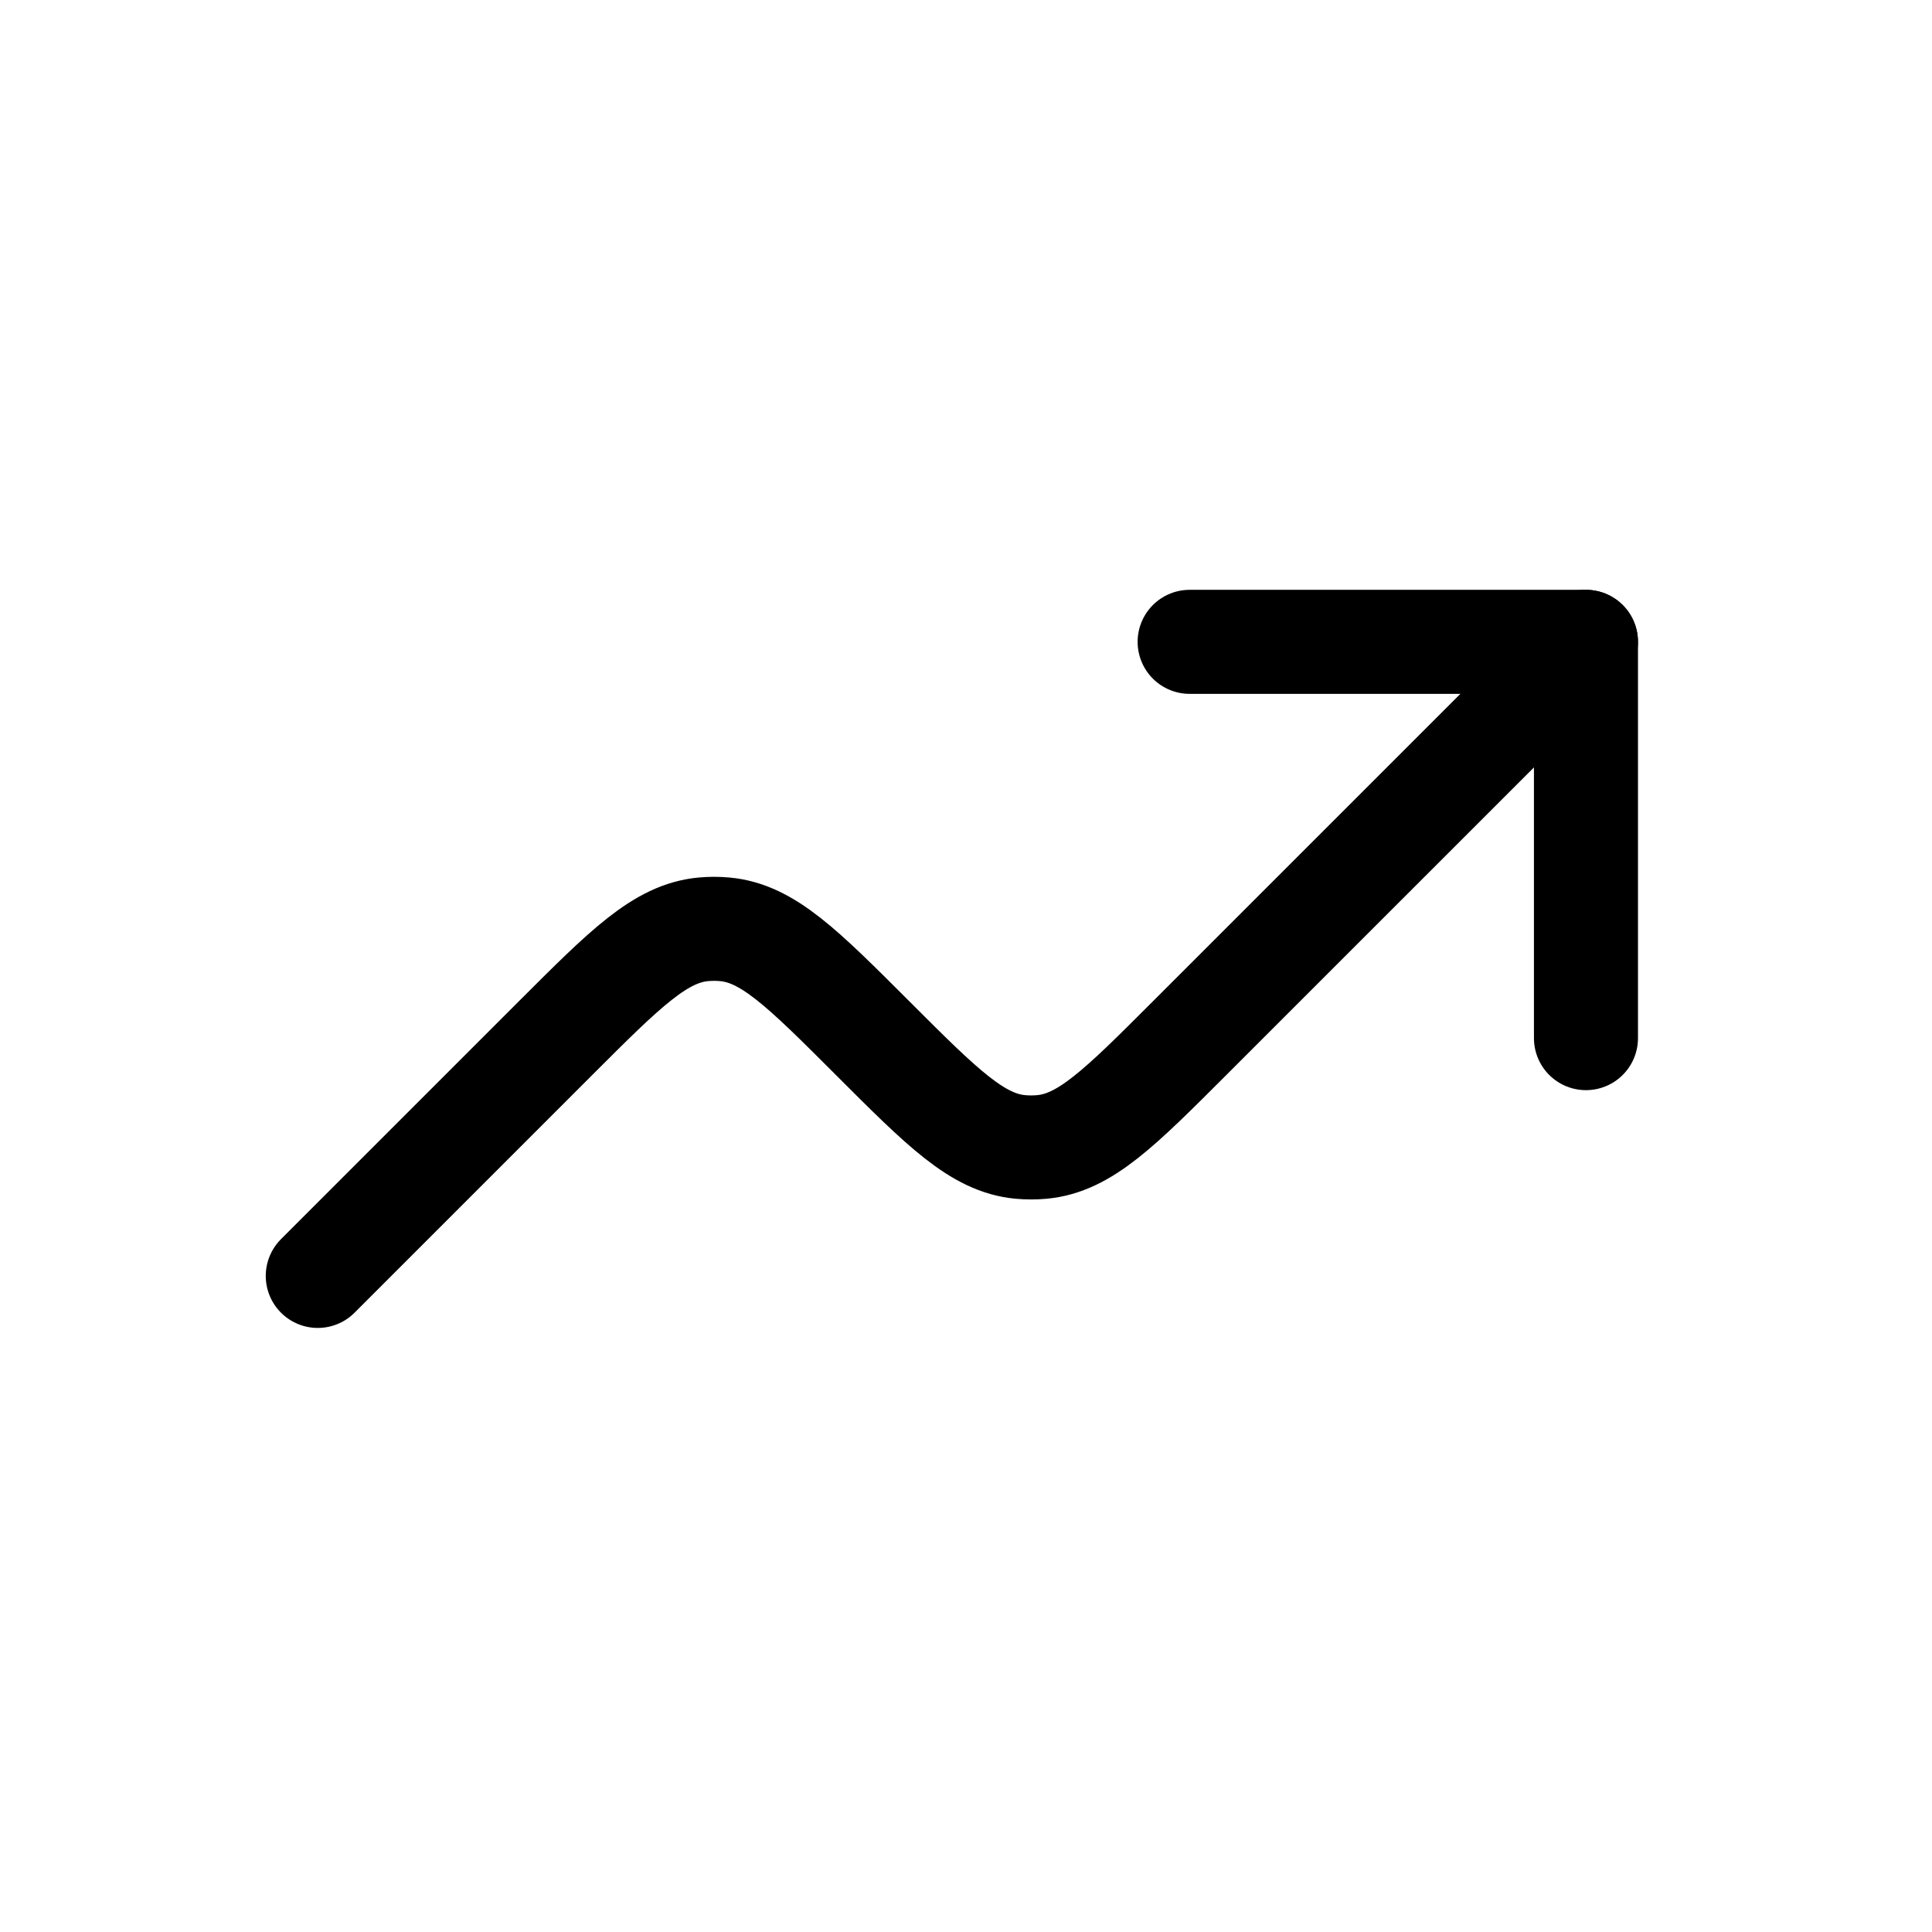 <svg width="65" height="65" viewBox="0 0 65 65" fill="none" xmlns="http://www.w3.org/2000/svg">
<path d="M53.358 34.927V21.594H40.024" stroke="black" stroke-width="3.5" stroke-linecap="round" stroke-linejoin="round"/>
<path d="M53.358 21.594L40.024 34.927C37.67 37.282 36.494 38.458 35.051 38.588C34.811 38.61 34.571 38.61 34.331 38.588C32.888 38.455 31.712 37.282 29.358 34.927C27.003 32.572 25.827 31.396 24.384 31.266C24.145 31.244 23.904 31.244 23.664 31.266C22.222 31.399 21.046 32.572 18.691 34.927L10.691 42.927" stroke="black" stroke-width="3.5" stroke-linecap="round" stroke-linejoin="round"/>
</svg>
